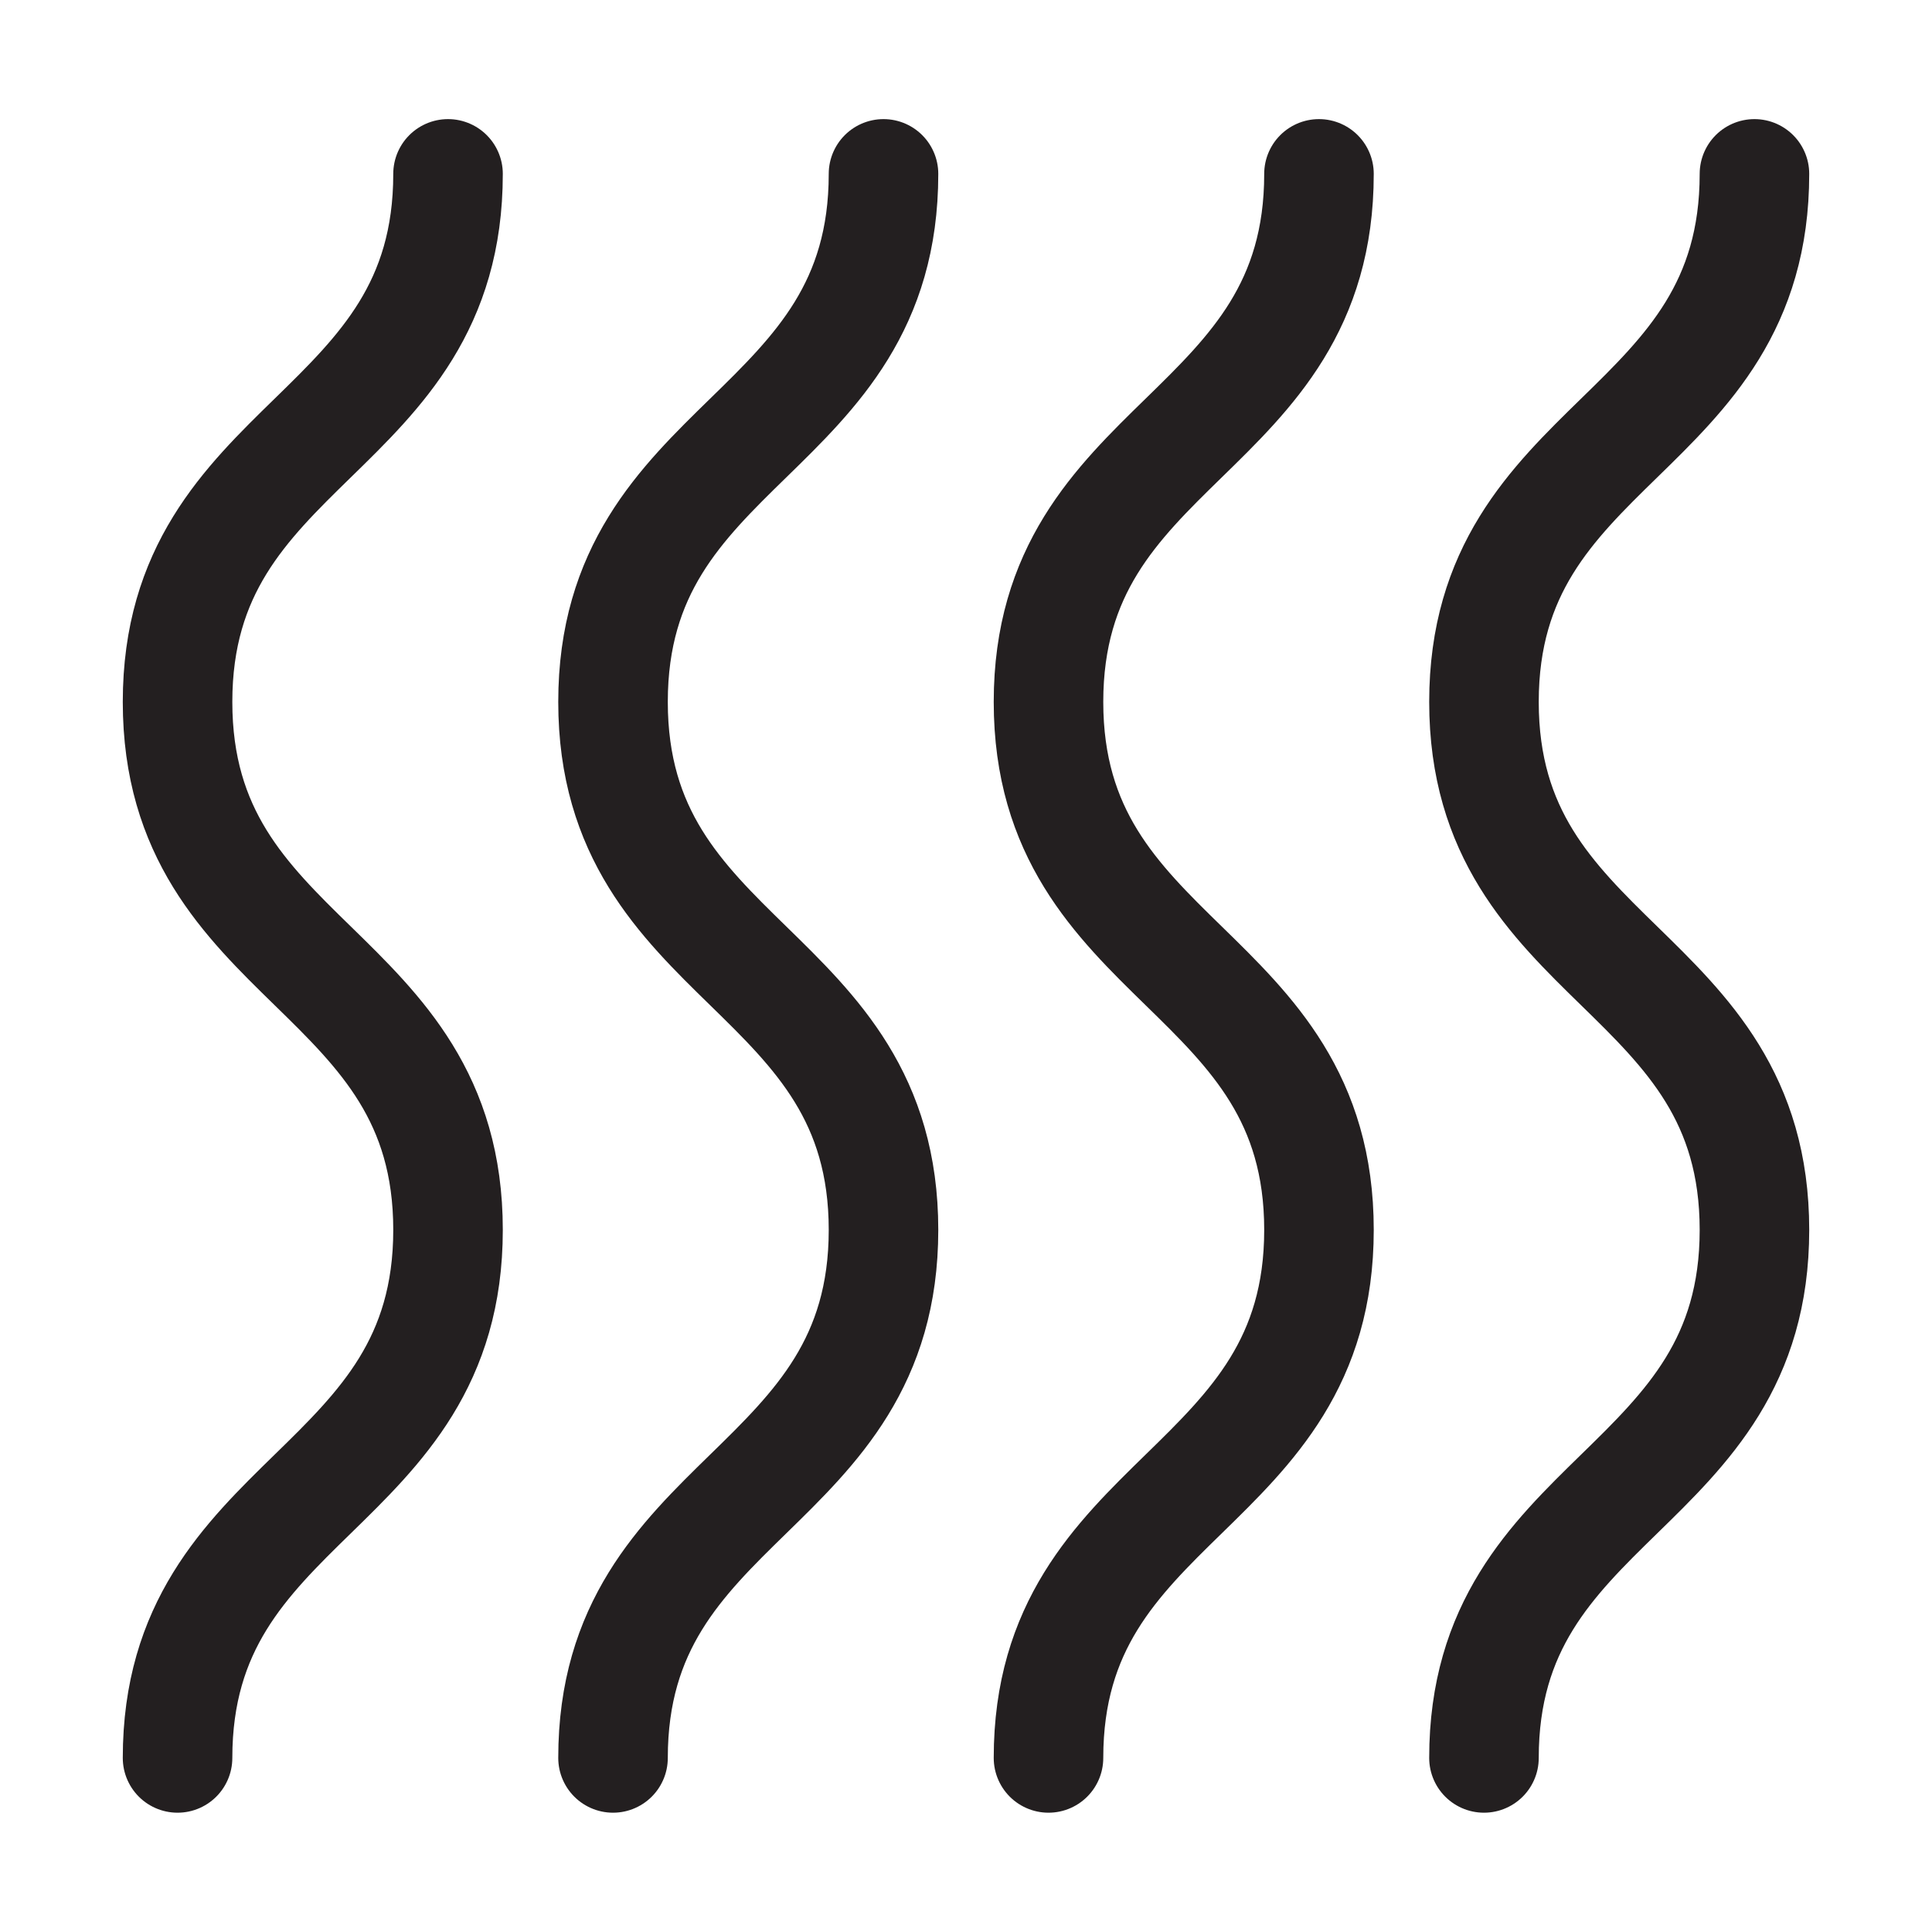 <svg xmlns="http://www.w3.org/2000/svg" width="40" height="40" viewBox="0 0 40 40" fill="none"><path d="M9.276 3.6C9.276 9.068 3.676 9.068 3.676 14.532C3.676 19.996 9.276 20 9.276 25.464C9.276 30.928 3.676 30.932 3.676 36.396" stroke="#231F20" stroke-width="2.268" stroke-linecap="round" stroke-linejoin="round"></path><path d="M18.292 3.6C18.292 9.068 12.692 9.068 12.692 14.532C12.692 19.996 18.292 20 18.292 25.464C18.292 30.928 12.692 30.932 12.692 36.396" stroke="#231F20" stroke-width="2.268" stroke-linecap="round" stroke-linejoin="round"></path><path d="M27.308 3.6C27.308 9.068 21.708 9.068 21.708 14.532C21.708 19.996 27.308 20 27.308 25.464C27.308 30.928 21.708 30.932 21.708 36.396" stroke="#231F20" stroke-width="2.268" stroke-linecap="round" stroke-linejoin="round"></path><path d="M36.324 3.6C36.324 9.068 30.724 9.068 30.724 14.532C30.724 19.996 36.324 20 36.324 25.464C36.324 30.928 30.724 30.932 30.724 36.396" stroke="#231F20" stroke-width="2.268" stroke-linecap="round" stroke-linejoin="round"></path></svg>